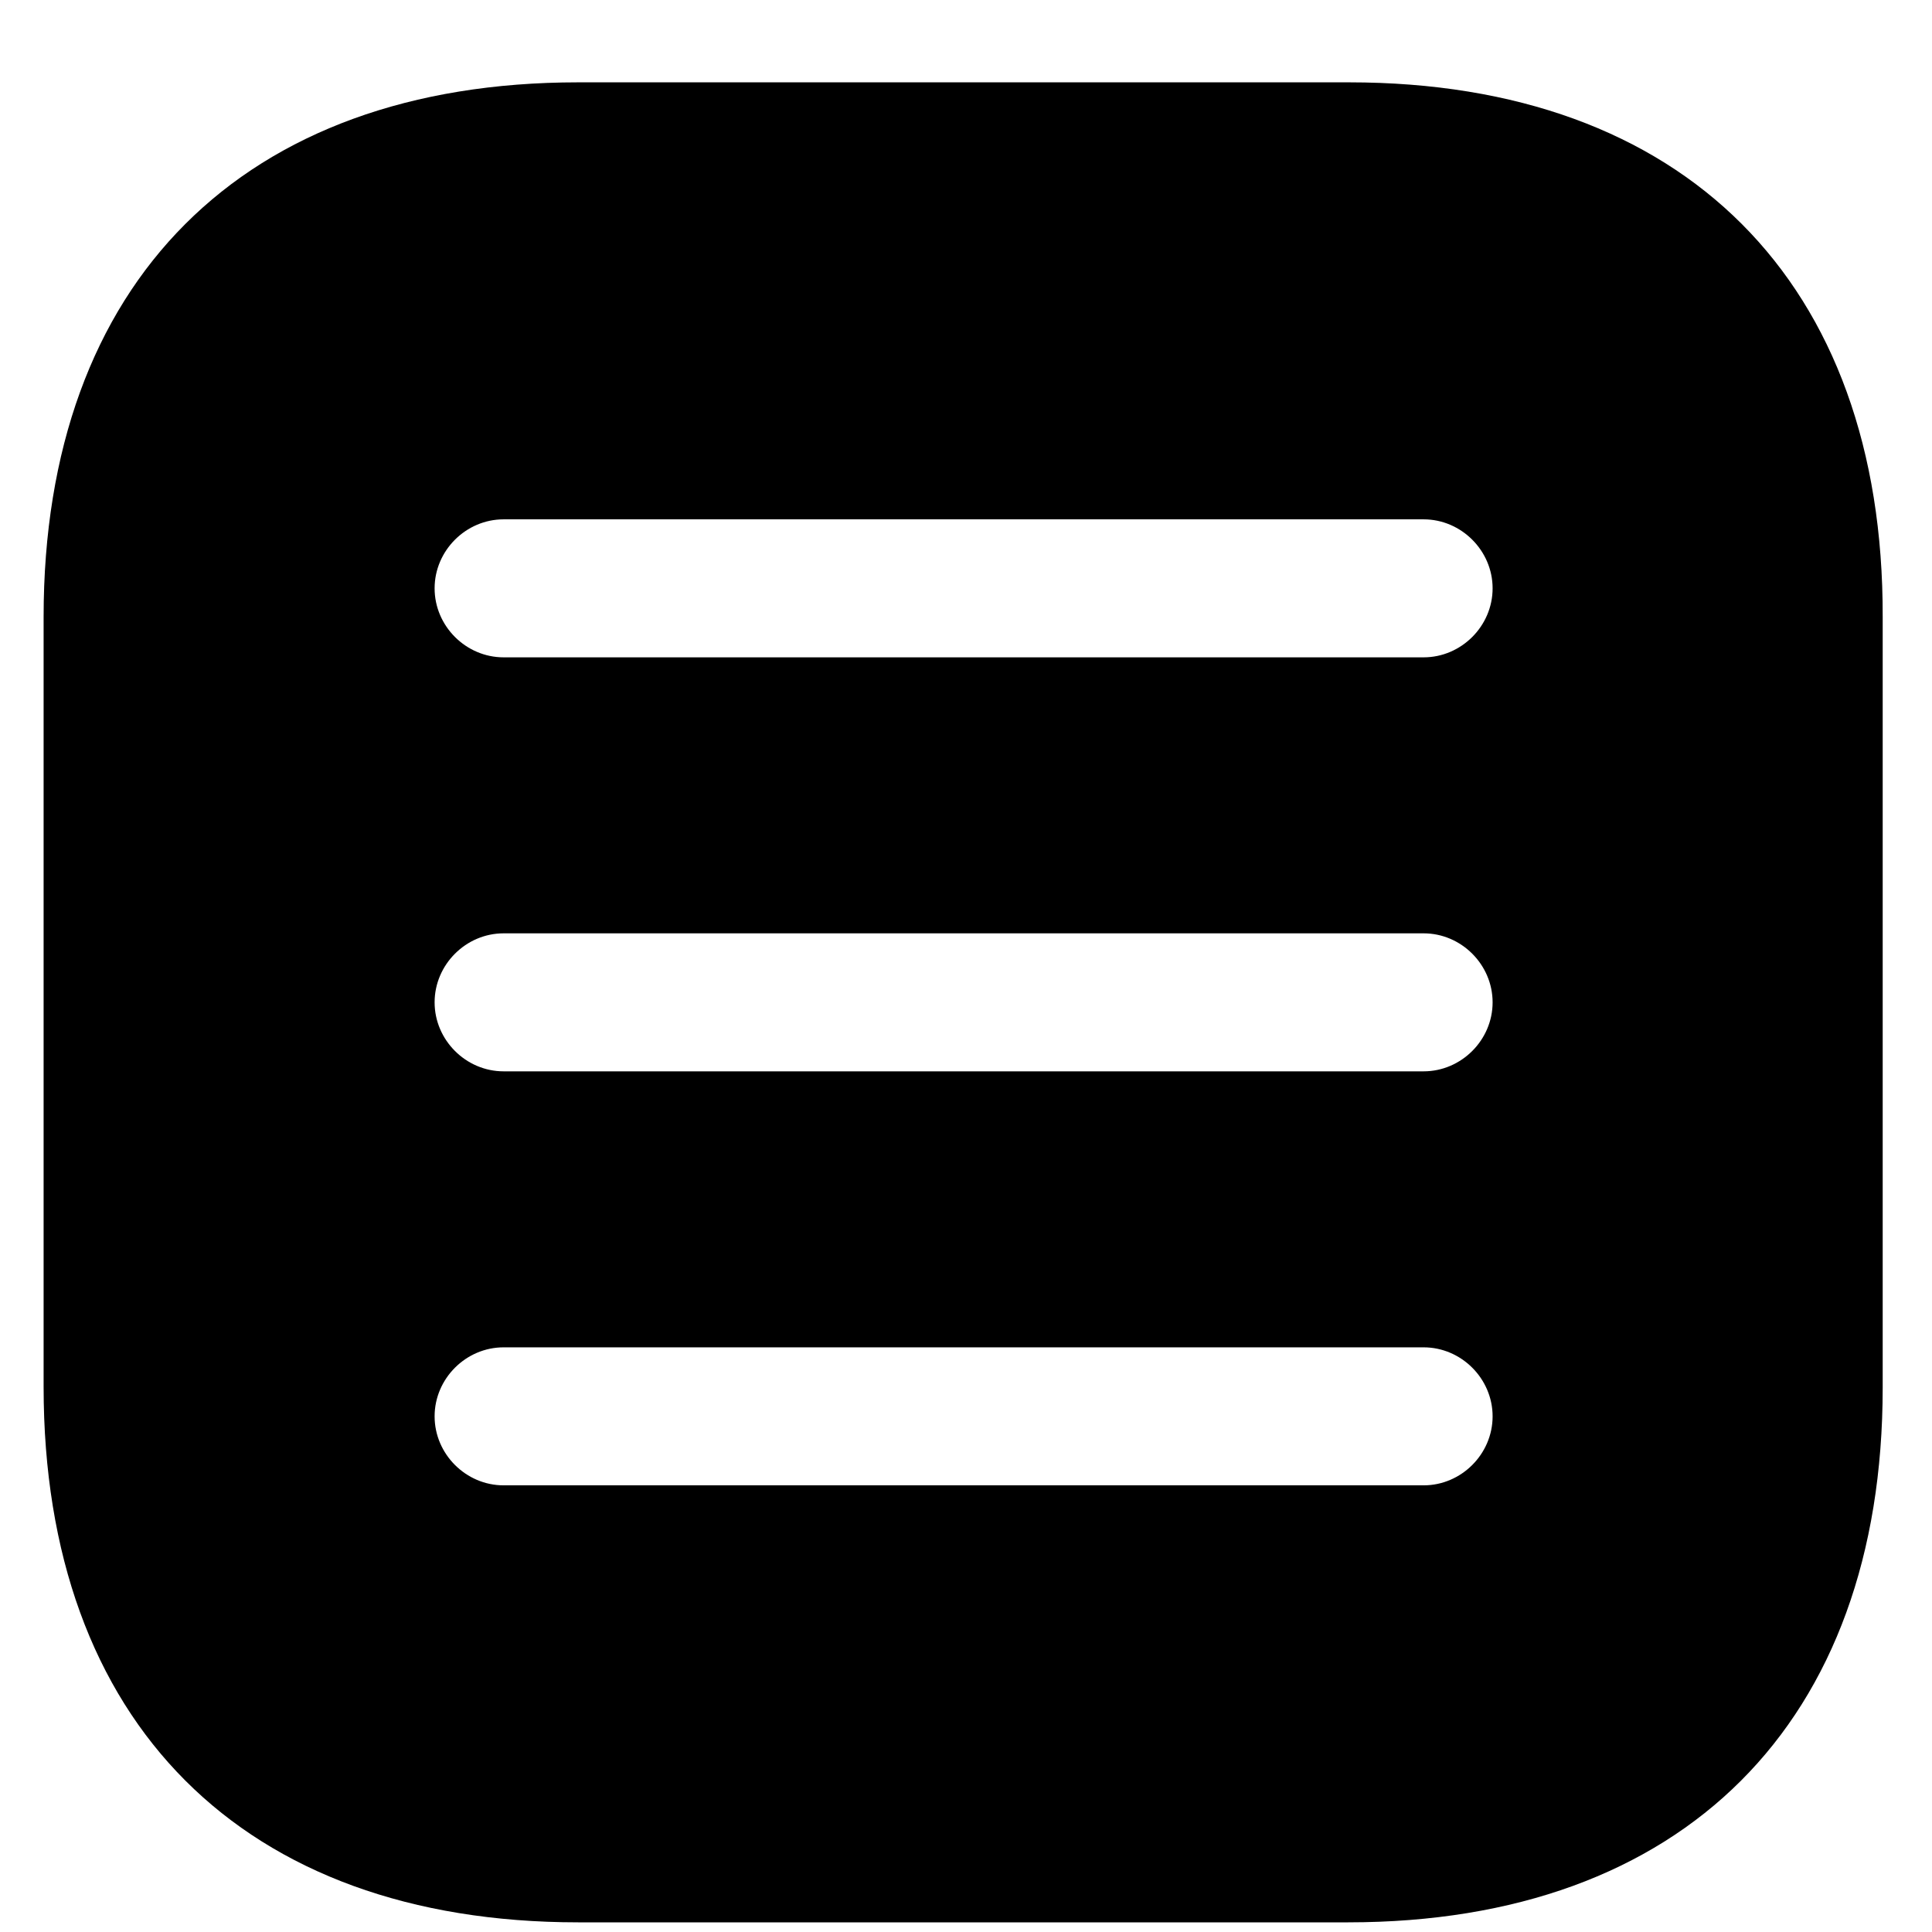 <svg width="21" height="21" viewBox="0 0 21 21" fill="none" xmlns="http://www.w3.org/2000/svg">
<path d="M14.664 0.895H6.284C2.644 0.895 0.474 3.065 0.474 6.705V15.075C0.474 18.725 2.644 20.895 6.284 20.895H14.654C18.294 20.895 20.464 18.725 20.464 15.085V6.705C20.474 3.065 18.304 0.895 14.664 0.895ZM15.474 16.145H5.474C5.064 16.145 4.724 15.805 4.724 15.395C4.724 14.985 5.064 14.645 5.474 14.645H15.474C15.884 14.645 16.224 14.985 16.224 15.395C16.224 15.805 15.884 16.145 15.474 16.145ZM15.474 11.645H5.474C5.064 11.645 4.724 11.305 4.724 10.895C4.724 10.485 5.064 10.145 5.474 10.145H15.474C15.884 10.145 16.224 10.485 16.224 10.895C16.224 11.305 15.884 11.645 15.474 11.645ZM15.474 7.145H5.474C5.064 7.145 4.724 6.805 4.724 6.395C4.724 5.985 5.064 5.645 5.474 5.645H15.474C15.884 5.645 16.224 5.985 16.224 6.395C16.224 6.805 15.884 7.145 15.474 7.145Z" fill="#292D32" style="fill:#292D32;fill:color(display-p3 0.161 0.176 0.196);fill-opacity:1;"/>
</svg>
